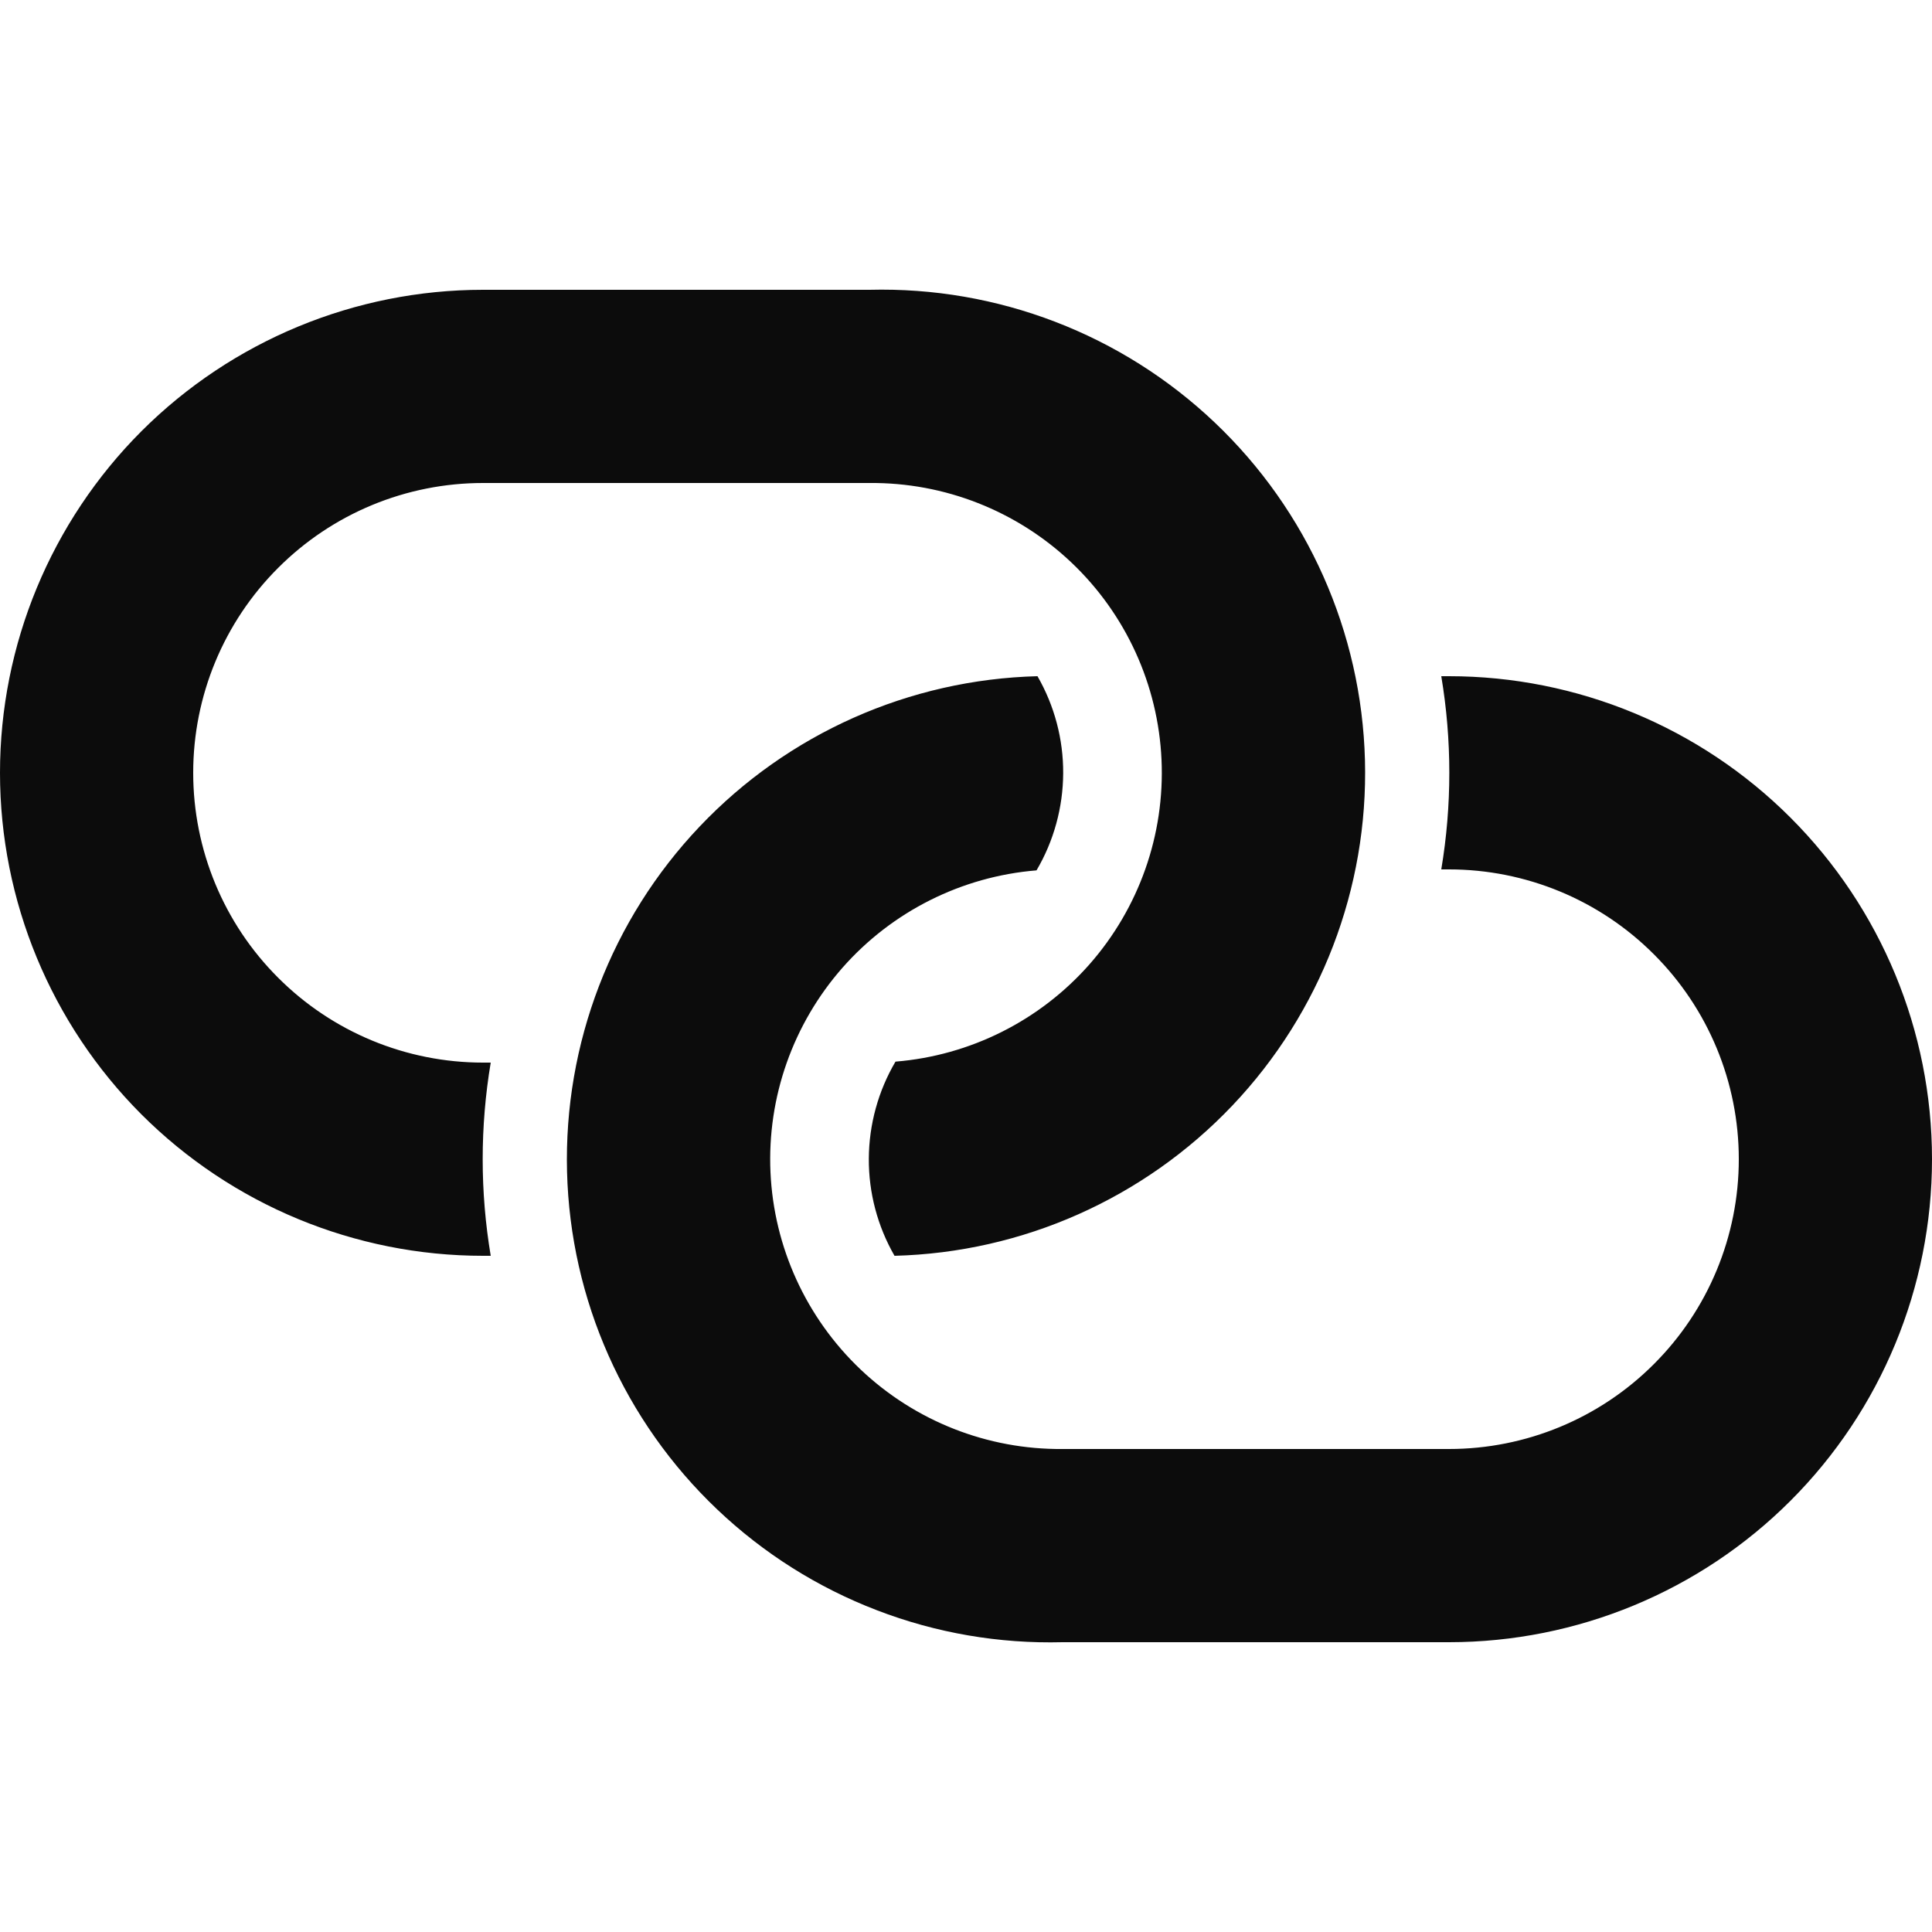 <svg width="20" height="20" viewBox="0 0 20 20" fill="none" xmlns="http://www.w3.org/2000/svg">
<g clip-path="url(#clip0_160_2195)">
<path d="M9.26 13C9.084 12.694 8.992 12.347 8.994 11.994C8.996 11.641 9.091 11.294 9.27 10.99C10.044 10.927 10.764 10.566 11.278 9.983C11.791 9.4 12.059 8.641 12.024 7.865C11.989 7.089 11.654 6.356 11.09 5.822C10.526 5.288 9.777 4.993 9 5H5C4.204 5 3.441 5.316 2.879 5.879C2.316 6.441 2 7.204 2 8C2 8.796 2.316 9.559 2.879 10.121C3.441 10.684 4.204 11 5 11H5.08C4.969 11.662 4.969 12.338 5.08 13H5C3.674 13 2.402 12.473 1.464 11.536C0.527 10.598 0 9.326 0 8C0 6.674 0.527 5.402 1.464 4.464C2.402 3.527 3.674 3 5 3H9C10.326 2.966 11.611 3.459 12.574 4.373C13.536 5.286 14.095 6.544 14.13 7.87C14.165 9.196 13.671 10.482 12.758 11.444C11.844 12.406 10.586 12.966 9.26 13ZM10.74 7C10.916 7.306 11.008 7.653 11.006 8.006C11.004 8.359 10.909 8.706 10.73 9.01C9.956 9.073 9.236 9.434 8.722 10.017C8.209 10.6 7.941 11.359 7.976 12.135C8.011 12.911 8.346 13.643 8.91 14.178C9.474 14.712 10.223 15.007 11 15H15C15.796 15 16.559 14.684 17.121 14.121C17.684 13.559 18 12.796 18 12C18 11.204 17.684 10.441 17.121 9.879C16.559 9.316 15.796 9 15 9H14.92C15.031 8.338 15.031 7.662 14.92 7H15C16.326 7 17.598 7.527 18.535 8.464C19.473 9.402 20 10.674 20 12C20 13.326 19.473 14.598 18.535 15.536C17.598 16.473 16.326 17 15 17H11C10.343 17.017 9.69 16.905 9.077 16.669C8.464 16.434 7.903 16.08 7.426 15.627C6.464 14.714 5.904 13.456 5.87 12.13C5.836 10.804 6.329 9.518 7.243 8.556C8.156 7.594 9.414 7.034 10.74 7Z" fill="#0C0C0C"/>
</g>
<defs>
<clipPath id="clip0_160_2195">
<rect width="20" height="20" fill="white"/>
</clipPath>
</defs>
</svg>
